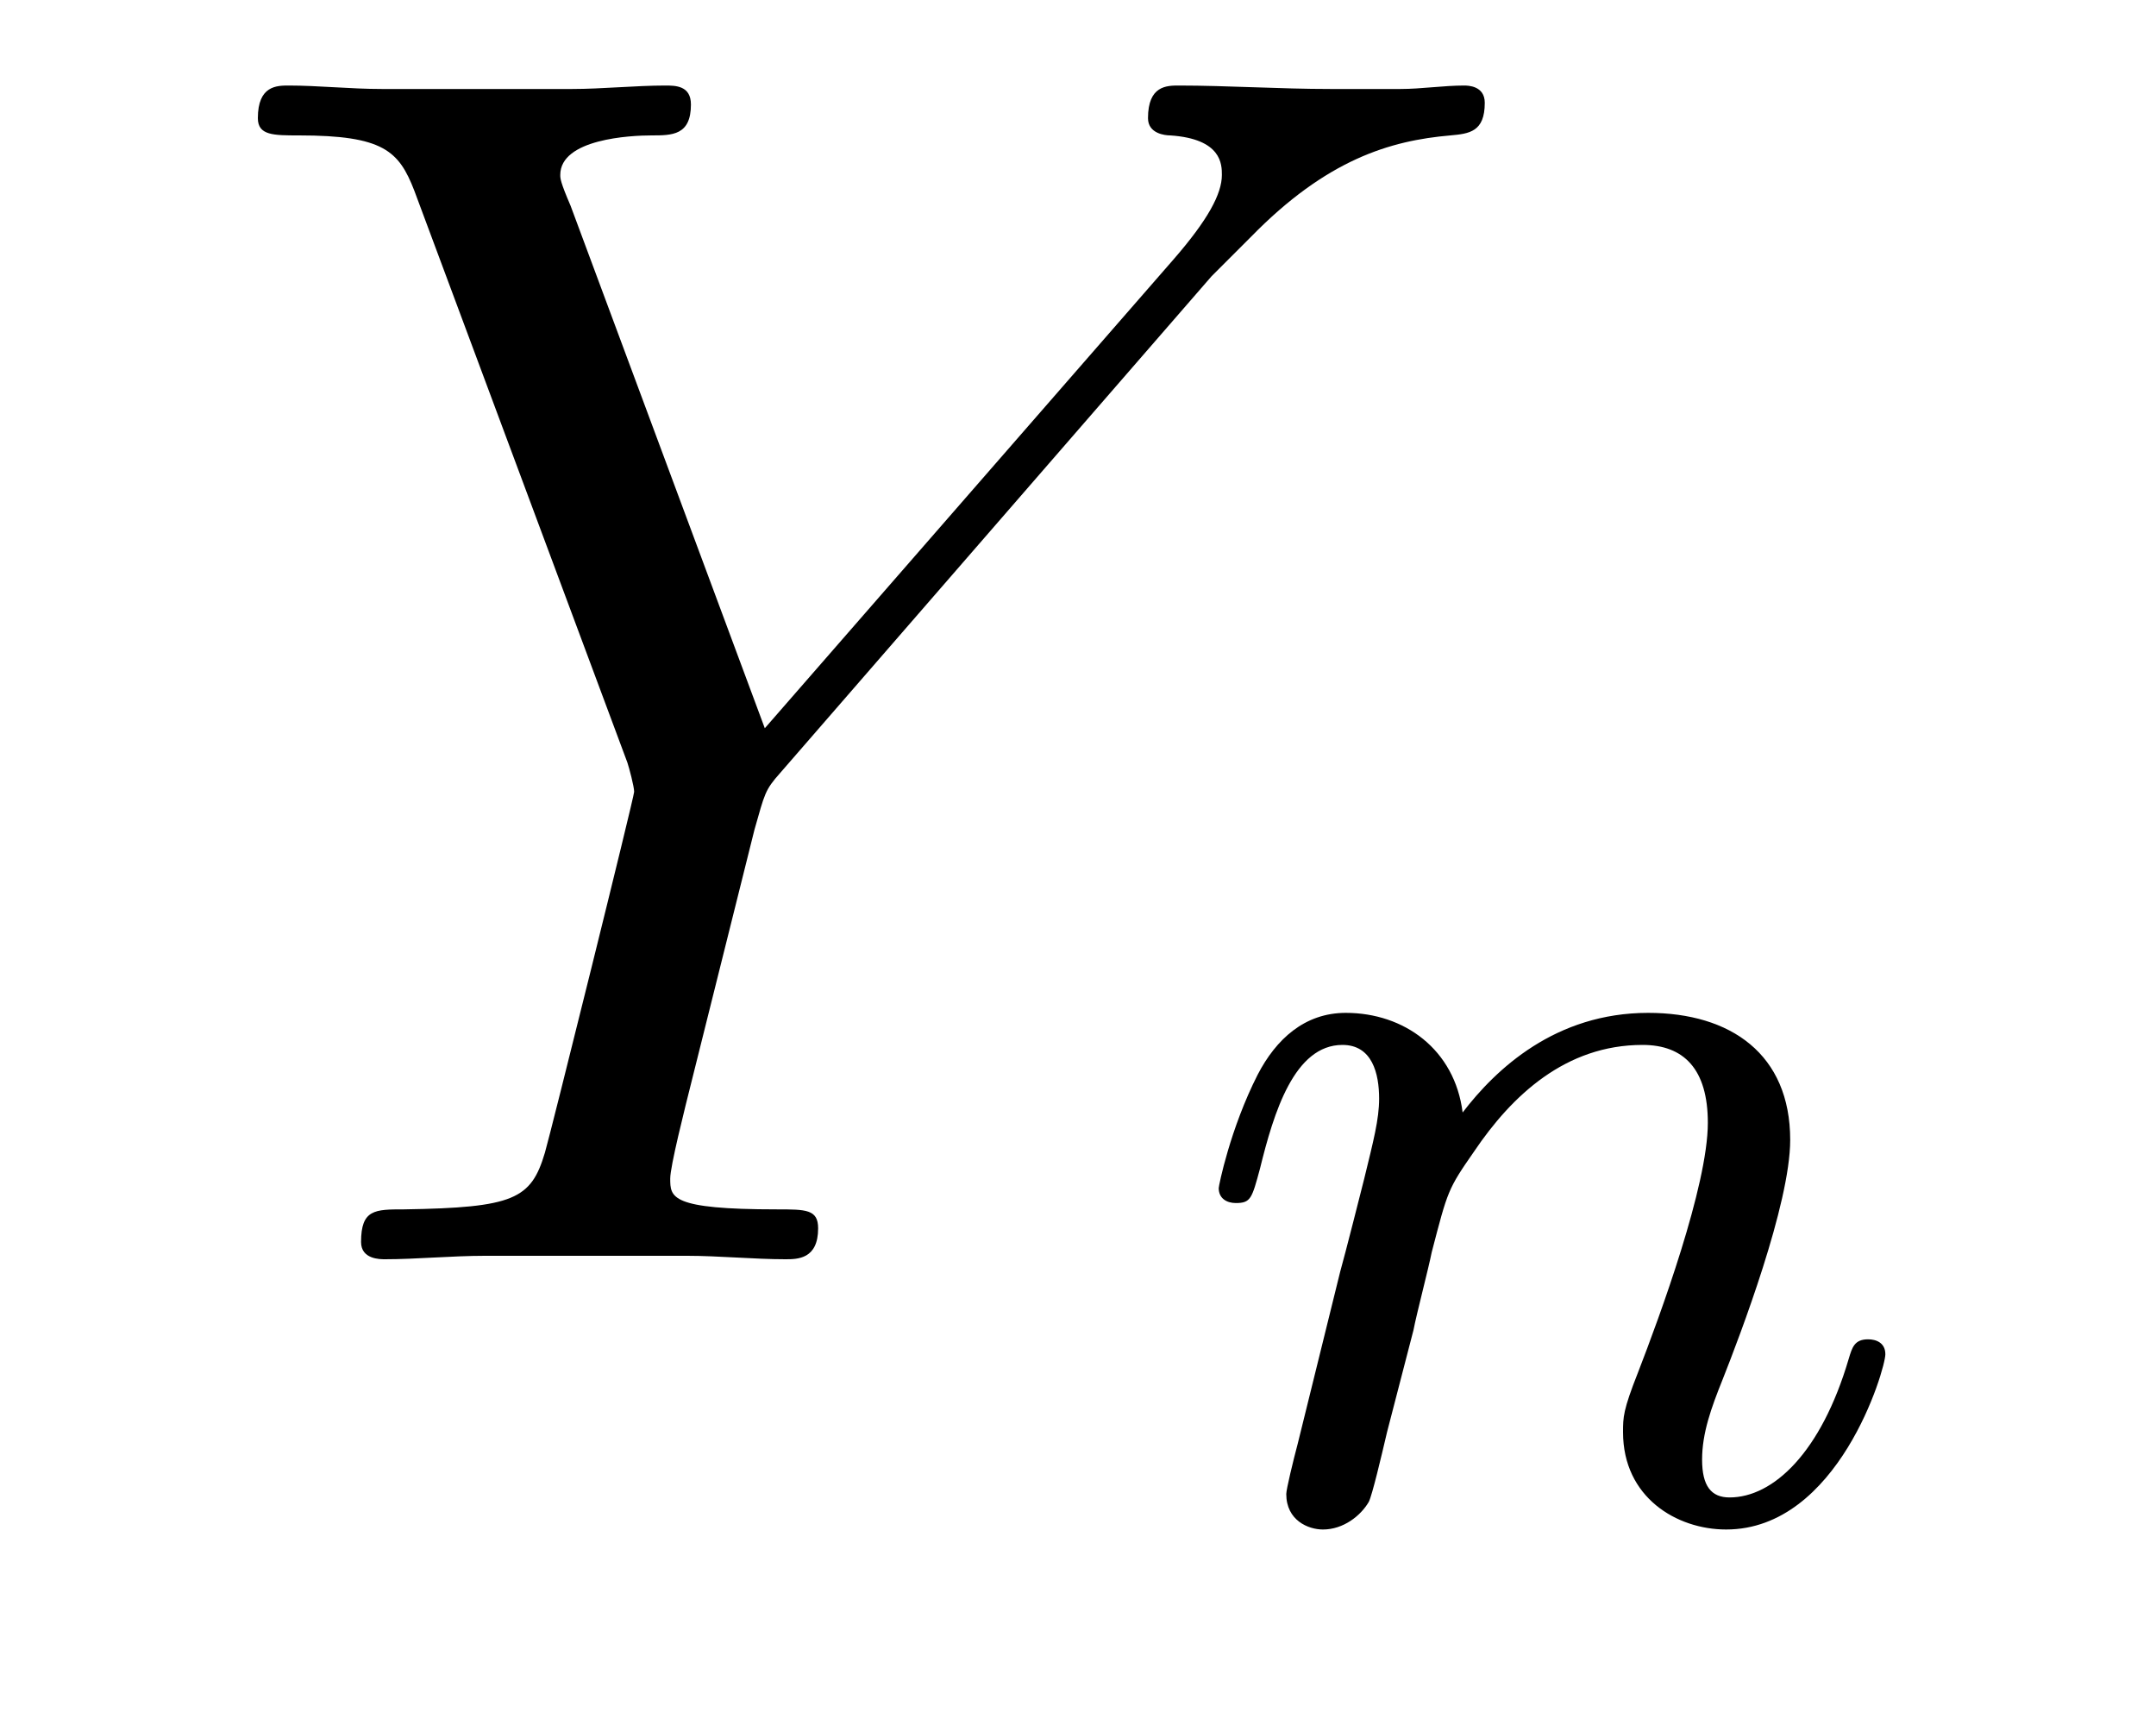 <?xml version='1.0' encoding='UTF-8'?>
<!-- This file was generated by dvisvgm 2.8.1 -->
<svg version='1.1' xmlns='http://www.w3.org/2000/svg' xmlns:xlink='http://www.w3.org/1999/xlink' width='15pt' height='12pt' viewBox='0 -12 15 12'>
<g id='page1'>
<g transform='matrix(1 0 0 -1 -127 651)'>
<path d='M135.429 661.078L135.704 661.353C136.23 661.891 136.672 662.022 137.091 662.058C137.222 662.07 137.33 662.082 137.33 662.285C137.33 662.405 137.21 662.405 137.186 662.405C137.043 662.405 136.887 662.381 136.744 662.381H136.254C135.907 662.381 135.537 662.405 135.202 662.405C135.118 662.405 134.987 662.405 134.987 662.178C134.987 662.07 135.106 662.058 135.142 662.058C135.501 662.034 135.501 661.855 135.501 661.783C135.501 661.652 135.405 661.472 135.166 661.197L132.321 657.934L130.97 661.568C130.898 661.735 130.898 661.759 130.898 661.783C130.898 662.034 131.388 662.058 131.532 662.058S131.807 662.058 131.807 662.273C131.807 662.405 131.699 662.405 131.628 662.405C131.424 662.405 131.185 662.381 130.982 662.381H129.655C129.44 662.381 129.213 662.405 129.01 662.405C128.926 662.405 128.794 662.405 128.794 662.178C128.794 662.058 128.902 662.058 129.081 662.058C129.667 662.058 129.775 661.95 129.882 661.675L131.365 657.695C131.377 657.659 131.412 657.528 131.412 657.492C131.412 657.456 130.827 655.101 130.791 654.981C130.695 654.658 130.576 654.599 129.811 654.587C129.608 654.587 129.512 654.587 129.512 654.36C129.512 654.24 129.643 654.24 129.679 654.24C129.894 654.24 130.145 654.264 130.373 654.264H131.783C131.998 654.264 132.249 654.24 132.464 654.24C132.548 654.24 132.692 654.24 132.692 654.455C132.692 654.587 132.608 654.587 132.405 654.587C131.663 654.587 131.663 654.67 131.663 654.802C131.663 654.886 131.759 655.268 131.819 655.507L132.249 657.228C132.321 657.48 132.321 657.503 132.428 657.623L135.429 661.078Z'/>
<path d='M136.834 653.747C136.857 653.866 136.937 654.169 136.961 654.289C137.073 654.719 137.073 654.727 137.256 654.99C137.519 655.38 137.893 655.731 138.428 655.731C138.714 655.731 138.882 655.564 138.882 655.189C138.882 654.751 138.547 653.842 138.396 653.452C138.292 653.189 138.292 653.141 138.292 653.037C138.292 652.583 138.666 652.36 139.009 652.36C139.79 652.36 140.117 653.476 140.117 653.579C140.117 653.659 140.053 653.683 139.997 653.683C139.902 653.683 139.886 653.627 139.862 653.547C139.67 652.894 139.336 652.583 139.033 652.583C138.905 652.583 138.842 652.663 138.842 652.846C138.842 653.03 138.905 653.205 138.985 653.404C139.105 653.707 139.455 654.623 139.455 655.07C139.455 655.667 139.041 655.954 138.467 655.954C137.822 655.954 137.408 655.564 137.176 655.261C137.121 655.699 136.77 655.954 136.363 655.954C136.077 655.954 135.878 655.771 135.75 655.524C135.559 655.149 135.479 654.751 135.479 654.735C135.479 654.663 135.535 654.631 135.598 654.631C135.702 654.631 135.71 654.663 135.766 654.87C135.862 655.261 136.005 655.731 136.34 655.731C136.547 655.731 136.595 655.532 136.595 655.357C136.595 655.213 136.555 655.062 136.491 654.799C136.475 654.735 136.356 654.265 136.324 654.153L136.029 652.958C135.997 652.838 135.949 652.639 135.949 652.607C135.949 652.424 136.101 652.36 136.204 652.36C136.347 652.36 136.467 652.456 136.523 652.552C136.547 652.599 136.611 652.87 136.65 653.037L136.834 653.747Z'/>
</g>
</g>
</svg>